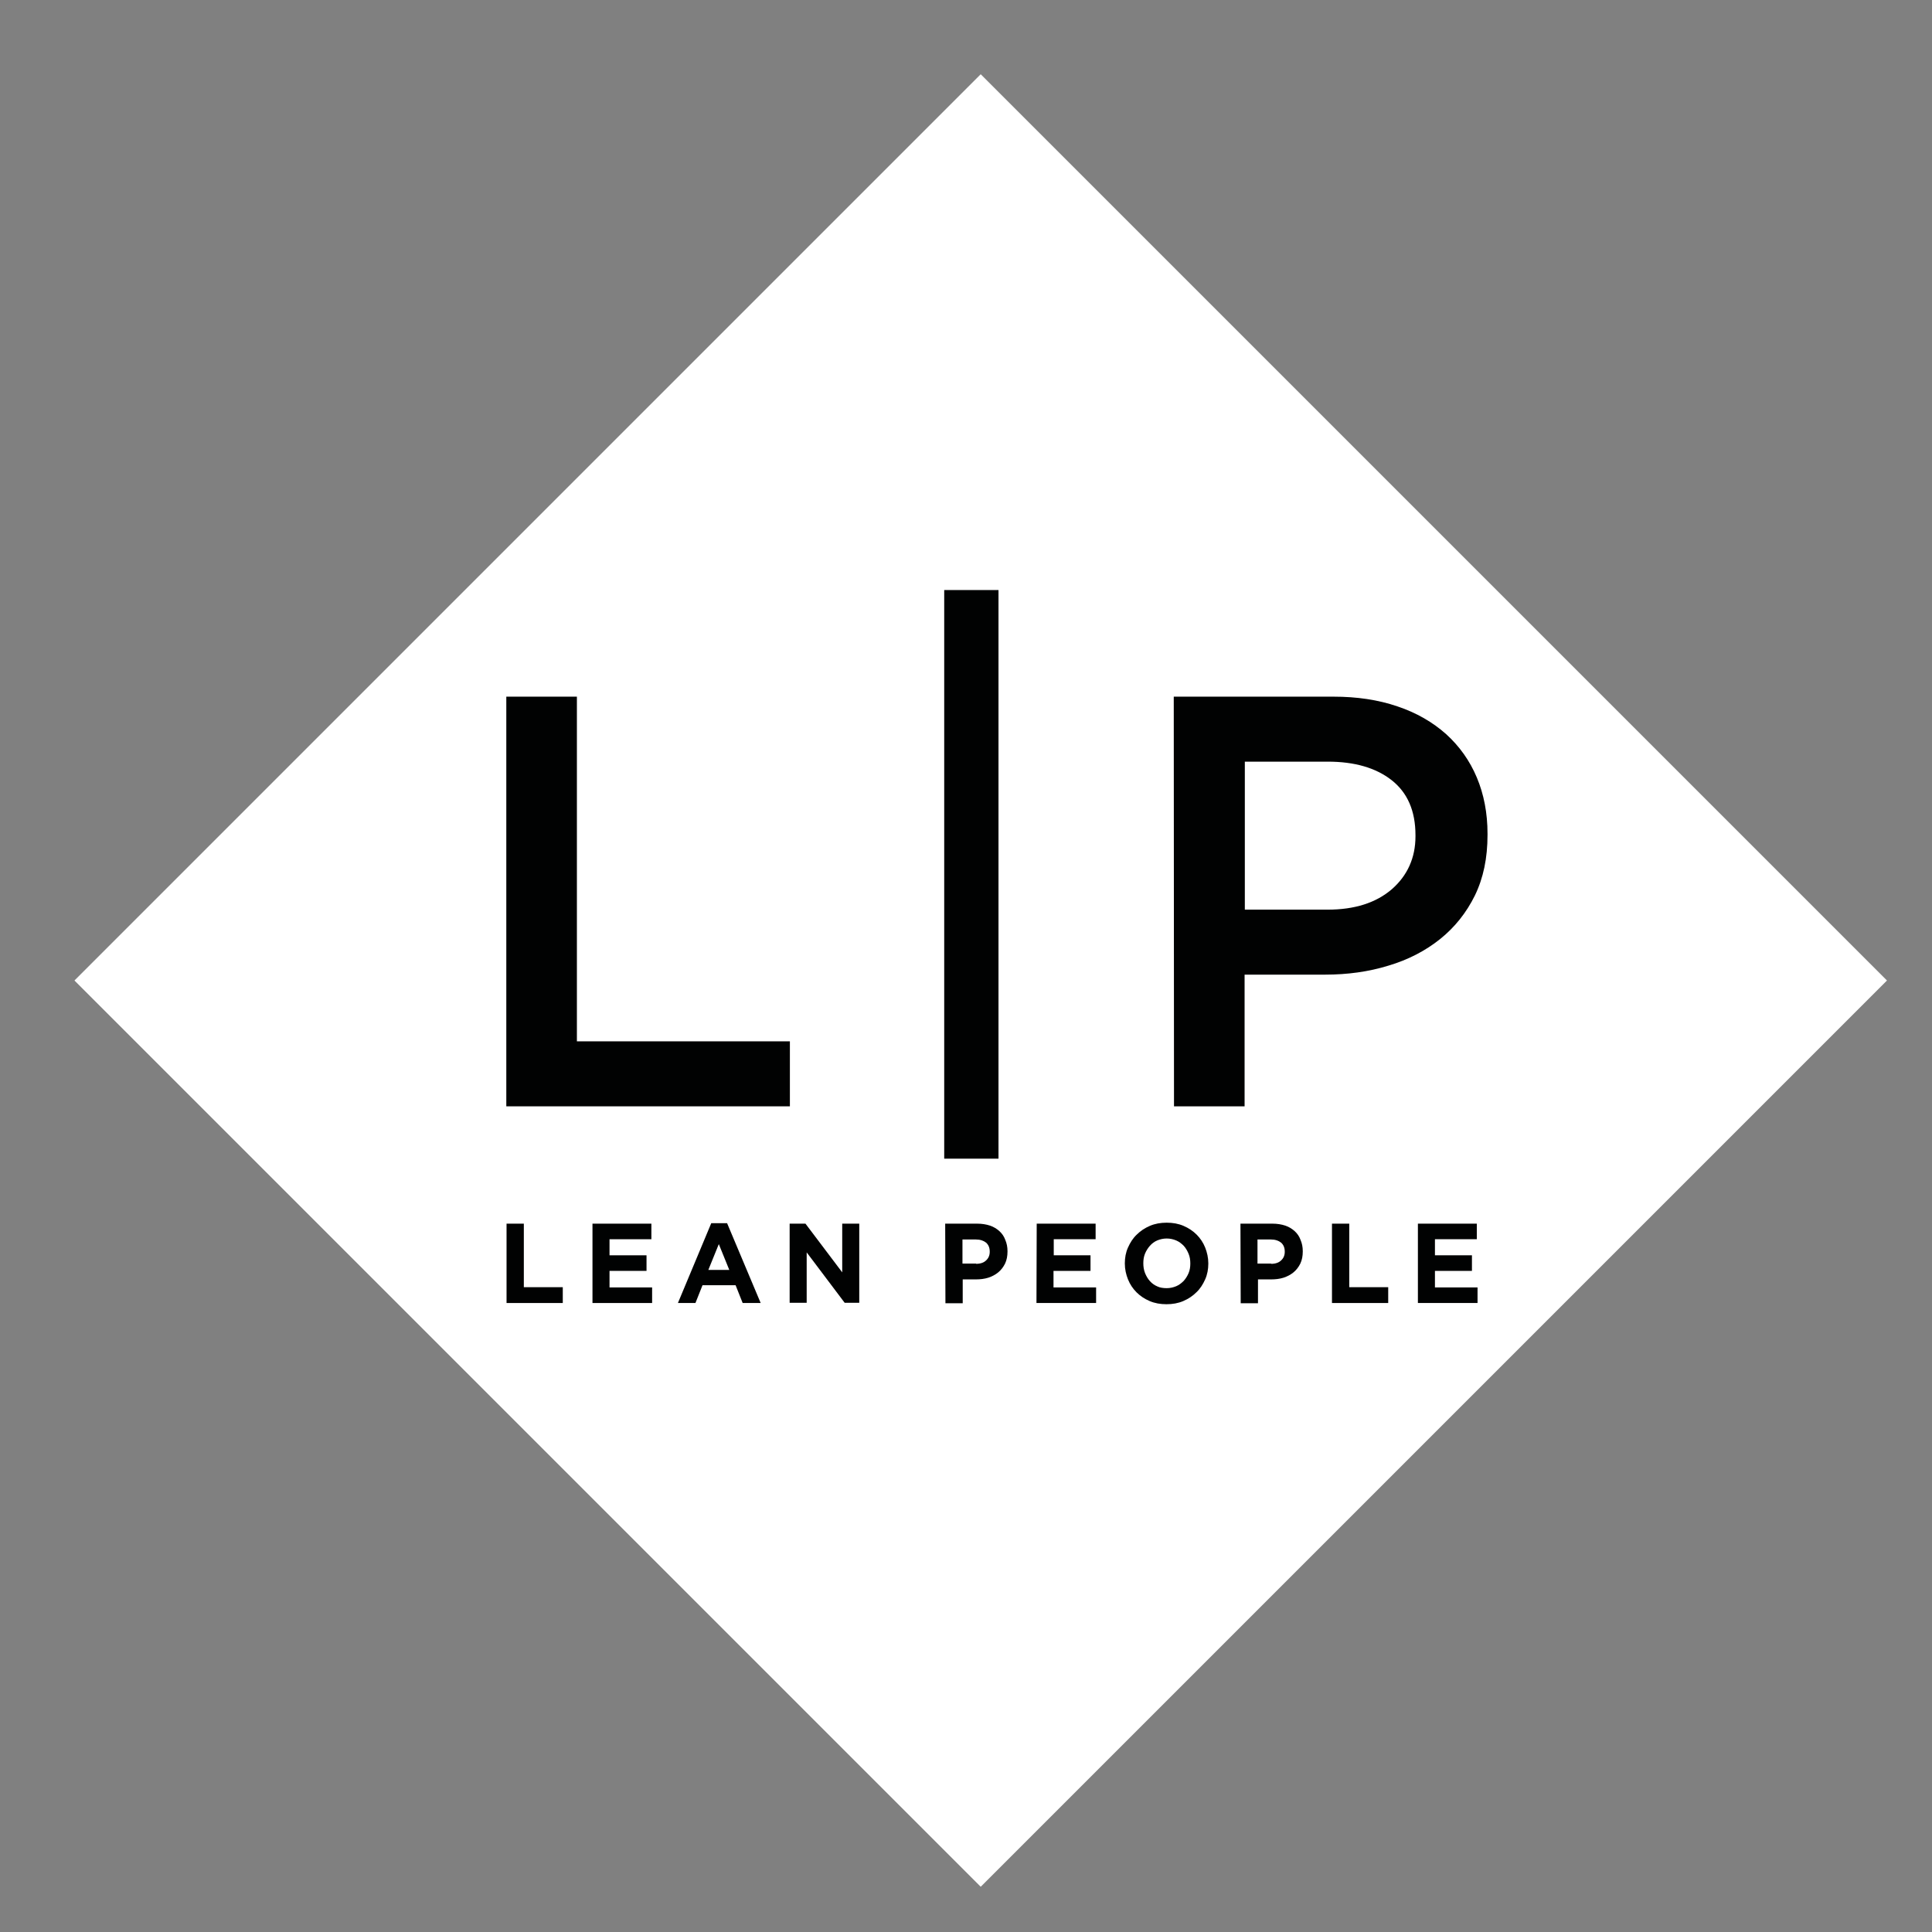 <?xml version="1.0" encoding="utf-8"?>
<!-- Generator: Adobe Illustrator 26.3.1, SVG Export Plug-In . SVG Version: 6.00 Build 0)  -->
<svg version="1.1" id="Laag_1" xmlns="http://www.w3.org/2000/svg" xmlns:xlink="http://www.w3.org/1999/xlink" x="0px" y="0px"
	 viewBox="0 0 793.7 793.7" style="enable-background:new 0 0 793.7 793.7;" xml:space="preserve">
<rect x="0" y="0" width="793.7" height="793.7" fill="#808080" stroke="none"/>
<style type="text/css">
	.st0{fill:#FFFFFF;}
	.st1{fill:#010202;}
</style>
<g>
	<g>
		
			<rect x="139.7" y="139.5" transform="matrix(0.707 -0.707 0.707 0.707 -166.803 402.948)" class="st0" width="526.6" height="526.6"/>
	</g>
	<g>
		<g>
			<path class="st1" d="M208,286.2l29,0l0,141.6l87.5,0l0,26.7H208L208,286.2z"/>
			<path class="st1" d="M387.9,242.4l22.3,0l0,233.6h-22.3L387.9,242.4z"/>
			<path class="st1" d="M482.2,286.2h65.6c9.7,0,18.4,1.3,26.3,4c7.8,2.6,14.5,6.5,20,11.4c5.5,5,9.7,10.9,12.6,17.8
				c2.9,6.9,4.4,14.6,4.4,23.1v0.5c0,9.5-1.7,17.7-5.2,24.9c-3.5,7.1-8.3,13.1-14.3,17.9c-6,4.8-13.1,8.5-21.2,10.9
				c-8.1,2.5-16.8,3.7-26,3.7l-33.1,0l0,54.1h-29L482.2,286.2z M545.4,373.7c11.1,0,19.9-2.8,26.4-8.4c6.4-5.6,9.7-12.9,9.7-21.7
				v-0.5c0-10-3.3-17.5-9.8-22.6c-6.5-5.1-15.3-7.6-26.2-7.6h-34.1l0,60.8H545.4z"/>
		</g>
		<g>
			<path class="st1" d="M208.1,502.7h7.1l0,26.1h16l0,6.5h-23.1L208.1,502.7z"/>
			<path class="st1" d="M243.4,502.7h24.2v6.4h-17.2l0,6.6h15.2v6.4h-15.2l0,6.8h17.5v6.4h-24.5L243.4,502.7z"/>
			<path class="st1" d="M292.2,502.5h6.5l13.8,32.8h-7.4l-2.9-7.3h-13.6l-2.9,7.3h-7.2L292.2,502.5z M299.6,521.7l-4.3-10.6
				l-4.3,10.6H299.6z"/>
			<path class="st1" d="M324.4,502.7h6.5l15.1,20l0-20h7l0,32.5h-6l-15.6-20.7l0,20.7h-7L324.4,502.7z"/>
			<path class="st1" d="M388.3,502.7h13.2c1.9,0,3.7,0.3,5.2,0.8c1.5,0.5,2.8,1.3,3.9,2.3c1.1,1,1.9,2.2,2.4,3.6
				c0.6,1.4,0.9,2.9,0.9,4.6v0.1c0,1.9-0.3,3.5-1,5c-0.7,1.4-1.6,2.6-2.8,3.6c-1.2,1-2.6,1.7-4.1,2.2c-1.6,0.5-3.3,0.7-5.1,0.7h-5.4
				v9.8h-7.1L388.3,502.7z M401,519.2c1.8,0,3.2-0.5,4.1-1.4c1-0.9,1.5-2.1,1.5-3.5v-0.1c0-1.6-0.5-2.8-1.5-3.7
				c-1-0.8-2.4-1.3-4.2-1.3h-5.5v9.9H401z"/>
			<path class="st1" d="M425.9,502.7h24.2v6.4h-17.2v6.6H448v6.4h-15.2v6.8h17.5v6.4h-24.5L425.9,502.7z"/>
			<path class="st1" d="M479.2,535.8c-2.5,0-4.8-0.4-6.9-1.3c-2.1-0.9-3.9-2.1-5.4-3.6c-1.5-1.5-2.7-3.3-3.5-5.3
				c-0.8-2-1.3-4.2-1.3-6.5V519c0-2.3,0.4-4.5,1.3-6.5c0.9-2,2-3.8,3.6-5.3c1.5-1.5,3.3-2.7,5.4-3.6c2.1-0.9,4.4-1.3,6.9-1.3
				c2.5,0,4.8,0.4,6.9,1.3c2.1,0.9,3.9,2.1,5.4,3.6c1.5,1.5,2.7,3.3,3.5,5.3c0.8,2,1.3,4.2,1.3,6.5v0.1c0,2.3-0.4,4.5-1.3,6.5
				c-0.9,2-2,3.8-3.6,5.3c-1.5,1.5-3.3,2.7-5.4,3.6C484,535.4,481.7,535.8,479.2,535.8z M479.3,529.2c1.4,0,2.7-0.3,3.9-0.8
				s2.2-1.3,3.1-2.2c0.8-0.9,1.5-2,2-3.2c0.5-1.2,0.7-2.5,0.7-3.9V519c0-1.4-0.2-2.7-0.7-3.9c-0.5-1.2-1.1-2.3-2-3.3
				c-0.9-0.9-1.9-1.7-3.1-2.2c-1.2-0.5-2.5-0.8-3.9-0.8c-1.4,0-2.7,0.3-3.9,0.8c-1.2,0.5-2.2,1.3-3,2.2s-1.5,2-2,3.2
				c-0.5,1.2-0.7,2.5-0.7,3.9v0.1c0,1.4,0.2,2.7,0.7,4c0.5,1.2,1.1,2.3,2,3.3s1.9,1.7,3.1,2.2C476.5,529,477.9,529.2,479.3,529.2z"
				/>
			<path class="st1" d="M509.6,502.7h13.2c1.9,0,3.7,0.3,5.2,0.8s2.8,1.3,3.9,2.3c1.1,1,1.9,2.2,2.4,3.6c0.6,1.4,0.9,2.9,0.9,4.6
				v0.1c0,1.9-0.3,3.5-1,5c-0.7,1.4-1.6,2.6-2.8,3.6c-1.2,1-2.6,1.7-4.1,2.2c-1.6,0.5-3.3,0.7-5.1,0.7h-5.4v9.8h-7.1L509.6,502.7z
				 M522.2,519.2c1.8,0,3.2-0.5,4.1-1.4c1-0.9,1.5-2.1,1.5-3.5v-0.1c0-1.6-0.5-2.8-1.5-3.7c-1-0.8-2.4-1.3-4.2-1.3h-5.5v9.9H522.2z"
				/>
			<path class="st1" d="M547.2,502.7h7.1l0,26.1h16v6.5h-23.1L547.2,502.7z"/>
			<path class="st1" d="M582.5,502.7h24.2l0,6.4h-17.2v6.6h15.2v6.4l-15.2,0v6.8H607l0,6.4h-24.5L582.5,502.7z"/>
		</g>
	</g>
</g>
</svg>
